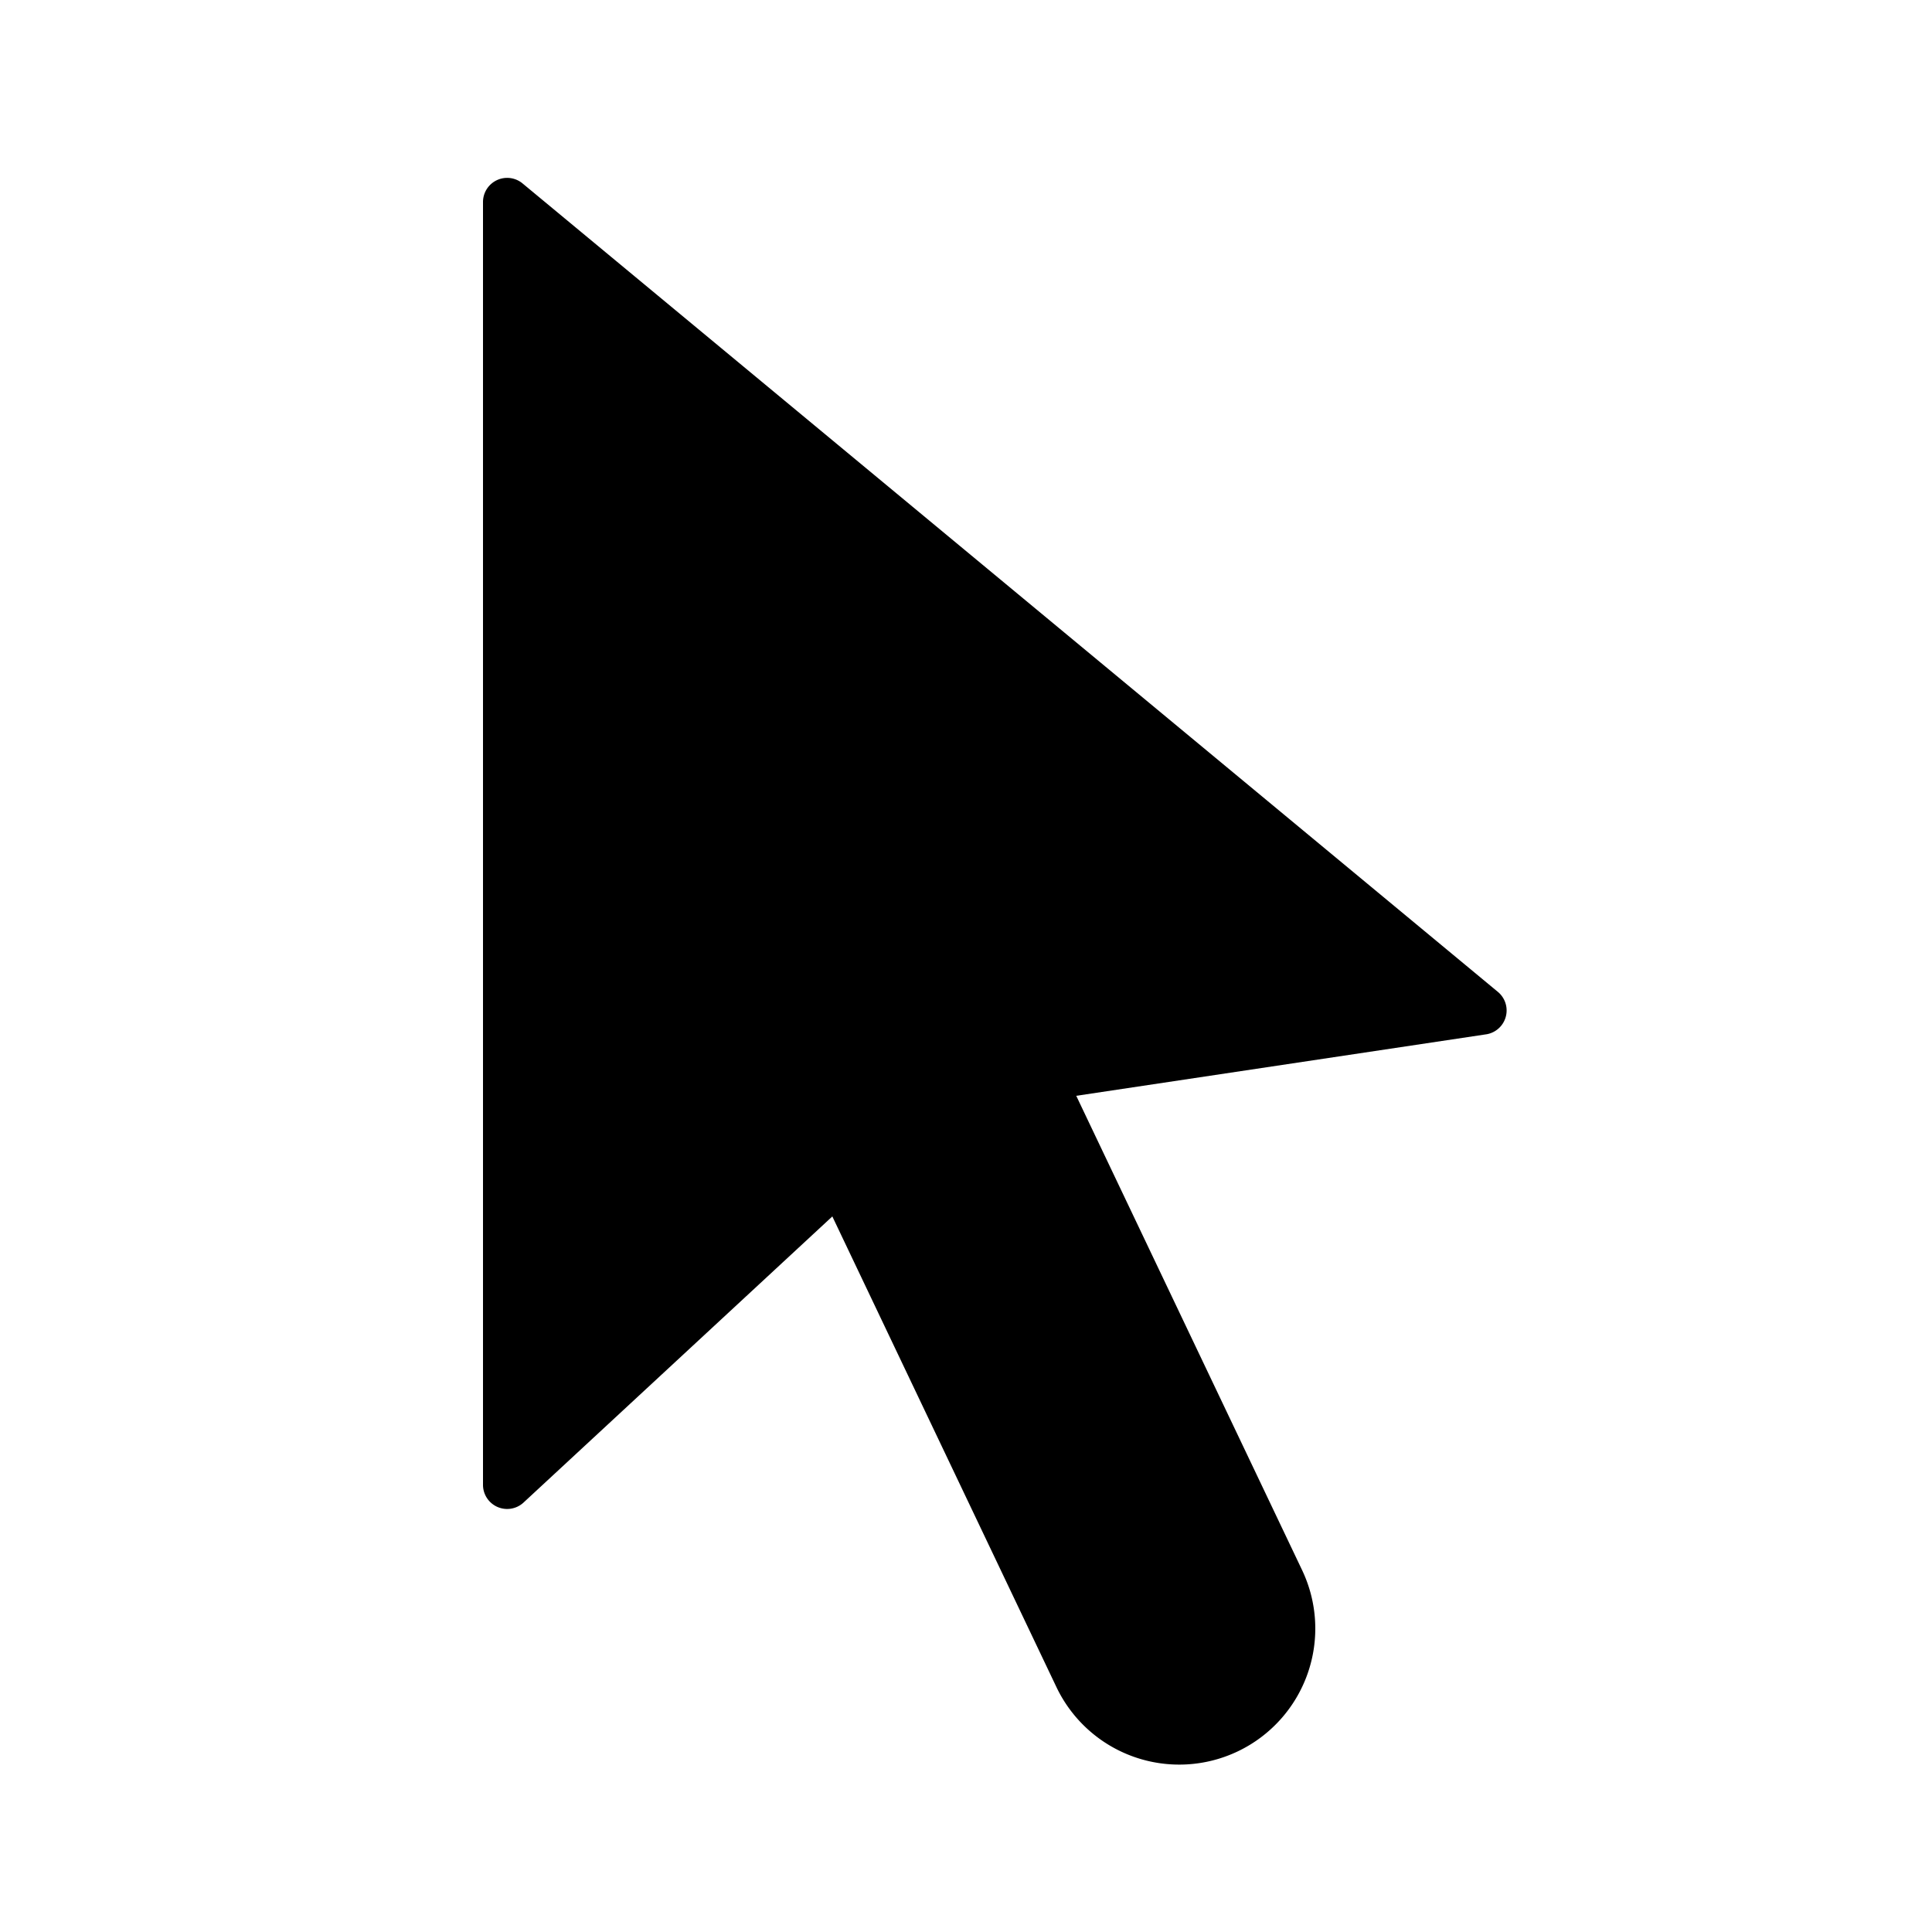 <!-- This Source Code Form is subject to the terms of the Mozilla Public
   - License, v. 2.0. If a copy of the MPL was not distributed with this
   - file, You can obtain one at http://mozilla.org/MPL/2.0/. -->
<svg xmlns="http://www.w3.org/2000/svg" width="16" height="16" viewBox="0 0 16 16"><path d="M12.408 8.217l-8.083-6.7A.2.2 0 0 0 4 1.672V12.3a.2.2 0 0 0 .333.146l2.56-2.372 1.857 3.9A1.125 1.125 0 1 0 10.782 13L8.913 9.075l3.4-.51a.2.2 0 0 0 .095-.348z"></path></svg>